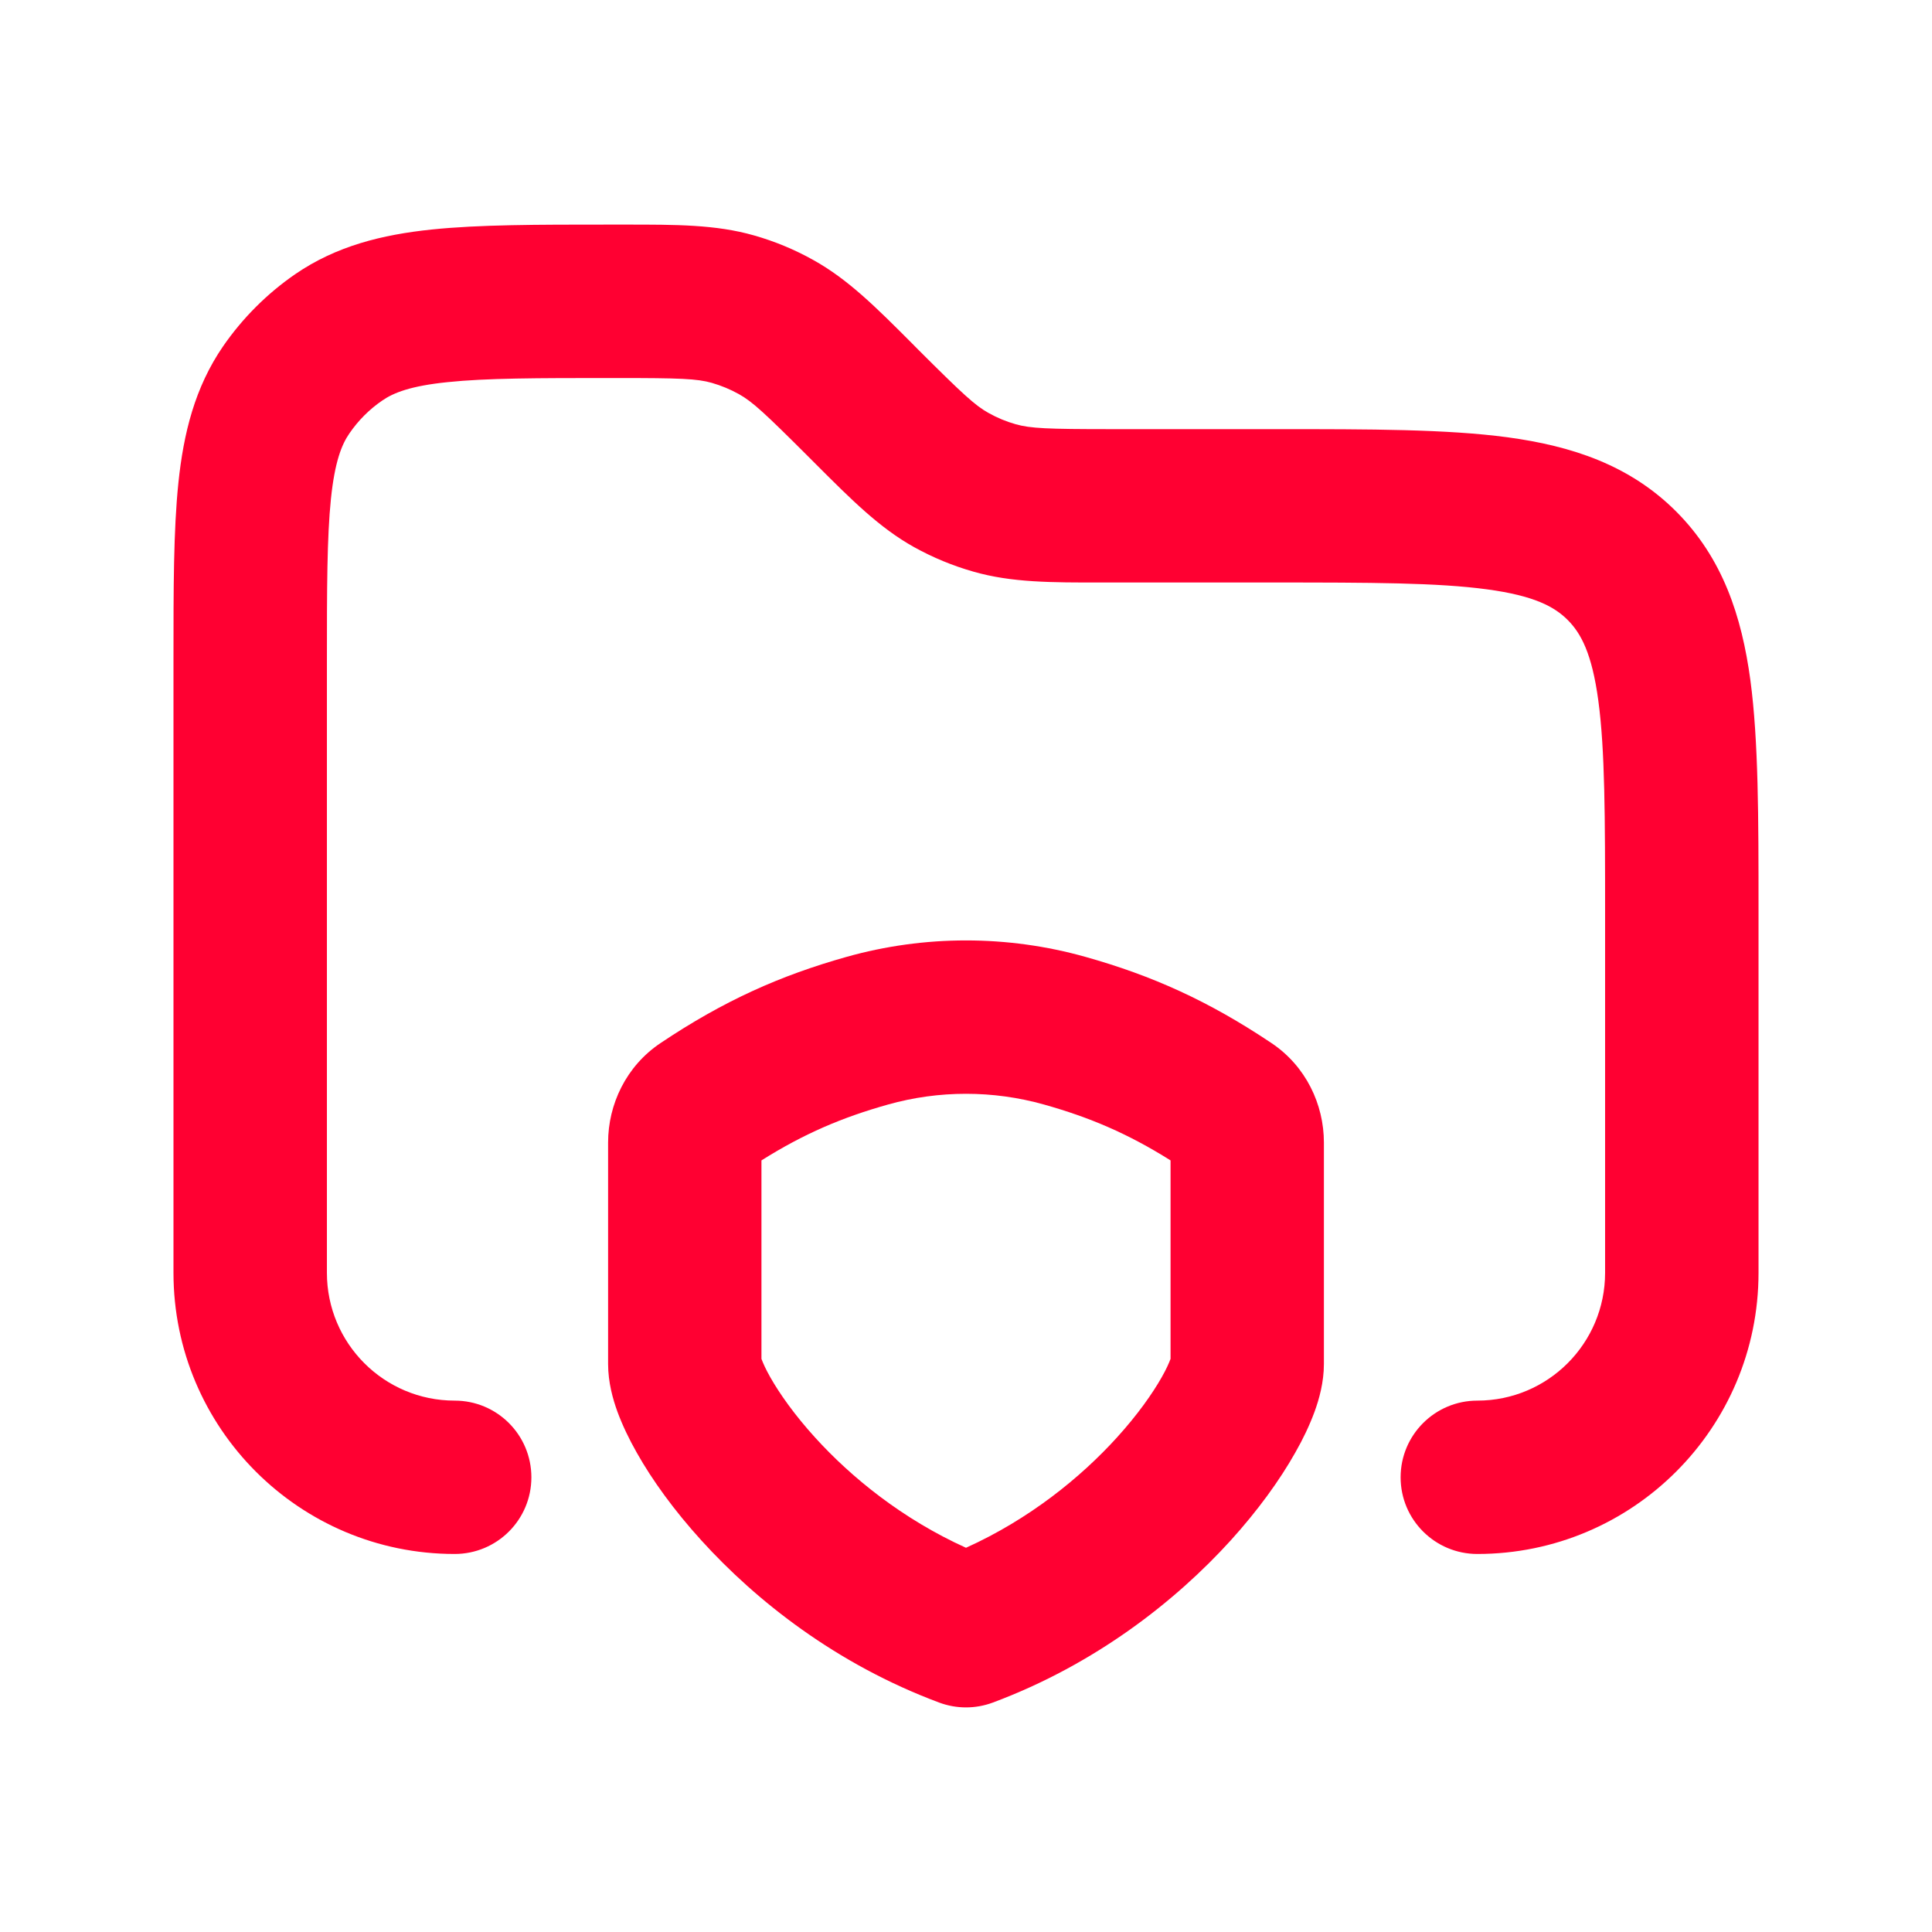 <svg width="24" height="24" viewBox="0 0 24 24" fill="none" xmlns="http://www.w3.org/2000/svg">
<g clip-path="url(#clip0_1608_8978)">
<path fill-rule="evenodd" clip-rule="evenodd" d="M8.842 4.756C8.659 4.704 8.449 4.696 7.663 4.696H7.599C6.665 4.696 6.038 4.697 5.561 4.747C5.1 4.794 4.888 4.879 4.748 4.976C4.588 5.085 4.45 5.224 4.341 5.383C4.244 5.523 4.159 5.735 4.111 6.196C4.062 6.673 4.061 7.3 4.061 8.234V15.811C4.061 16.688 4.771 17.399 5.648 17.399C6.175 17.399 6.601 17.825 6.601 18.352C6.601 18.878 6.175 19.304 5.648 19.304C3.719 19.304 2.155 17.74 2.155 15.811L2.155 8.184C2.155 7.313 2.155 6.586 2.216 5.999C2.28 5.383 2.42 4.813 2.771 4.302C3.013 3.952 3.316 3.648 3.667 3.406C4.178 3.055 4.748 2.915 5.364 2.851C5.951 2.79 6.678 2.79 7.549 2.79L7.663 2.79C7.699 2.79 7.736 2.79 7.771 2.79C8.398 2.79 8.892 2.789 9.365 2.924C9.623 2.997 9.871 3.1 10.105 3.231C10.535 3.47 10.884 3.819 11.327 4.263C11.352 4.288 11.377 4.314 11.403 4.34C11.96 4.896 12.114 5.038 12.28 5.13C12.387 5.19 12.5 5.237 12.617 5.27C12.801 5.322 13.01 5.331 13.796 5.331L15.877 5.331C17.018 5.331 17.97 5.331 18.726 5.432C19.523 5.54 20.243 5.775 20.822 6.354C21.4 6.933 21.636 7.653 21.744 8.45C21.845 9.206 21.845 10.157 21.845 11.299L21.845 15.811C21.845 17.74 20.281 19.304 18.352 19.304C17.826 19.304 17.399 18.878 17.399 18.352C17.399 17.825 17.826 17.399 18.352 17.399C19.229 17.399 19.939 16.688 19.939 15.811V11.365C19.939 10.14 19.938 9.318 19.855 8.704C19.776 8.118 19.64 7.867 19.474 7.701C19.309 7.536 19.058 7.4 18.472 7.321C17.858 7.238 17.036 7.236 15.811 7.236H13.796C13.76 7.236 13.724 7.236 13.688 7.236C13.061 7.237 12.567 7.237 12.095 7.102C11.837 7.029 11.588 6.926 11.354 6.796C10.925 6.557 10.576 6.207 10.133 5.764C10.107 5.738 10.082 5.713 10.056 5.687C9.5 5.131 9.346 4.989 9.179 4.896C9.073 4.837 8.96 4.79 8.842 4.756ZM14.541 14.415C14.008 14.08 13.535 13.88 12.969 13.721C12.336 13.543 11.664 13.543 11.031 13.721C10.465 13.88 9.992 14.08 9.459 14.415V16.881C9.46 16.882 9.46 16.884 9.461 16.885C9.478 16.931 9.511 17.007 9.569 17.109C9.684 17.312 9.869 17.575 10.125 17.857C10.576 18.354 11.212 18.871 12 19.227C12.788 18.871 13.424 18.354 13.875 17.857C14.131 17.575 14.316 17.312 14.431 17.109C14.489 17.007 14.522 16.931 14.539 16.885C14.54 16.884 14.54 16.882 14.541 16.881V14.415ZM10.515 11.887C11.485 11.614 12.515 11.614 13.485 11.887C14.307 12.118 15.009 12.431 15.794 12.957C16.222 13.243 16.446 13.719 16.446 14.193V16.944C16.446 17.172 16.386 17.383 16.33 17.537C16.268 17.705 16.186 17.878 16.089 18.047C15.897 18.388 15.625 18.764 15.286 19.138C14.608 19.884 13.612 20.673 12.333 21.15C12.118 21.23 11.882 21.23 11.667 21.15C10.387 20.673 9.392 19.884 8.714 19.137C8.375 18.764 8.103 18.388 7.911 18.047C7.815 17.878 7.732 17.705 7.67 17.537C7.614 17.383 7.554 17.172 7.554 16.944V14.193C7.554 13.719 7.778 13.243 8.206 12.957C8.991 12.431 9.693 12.118 10.515 11.887Z" fill="#FF0032"/>
</g>
<defs>
<clipPath id="clip0_1608_8978">
<rect width="24" height="24" fill="white"/>
</clipPath>
</defs>
</svg>
